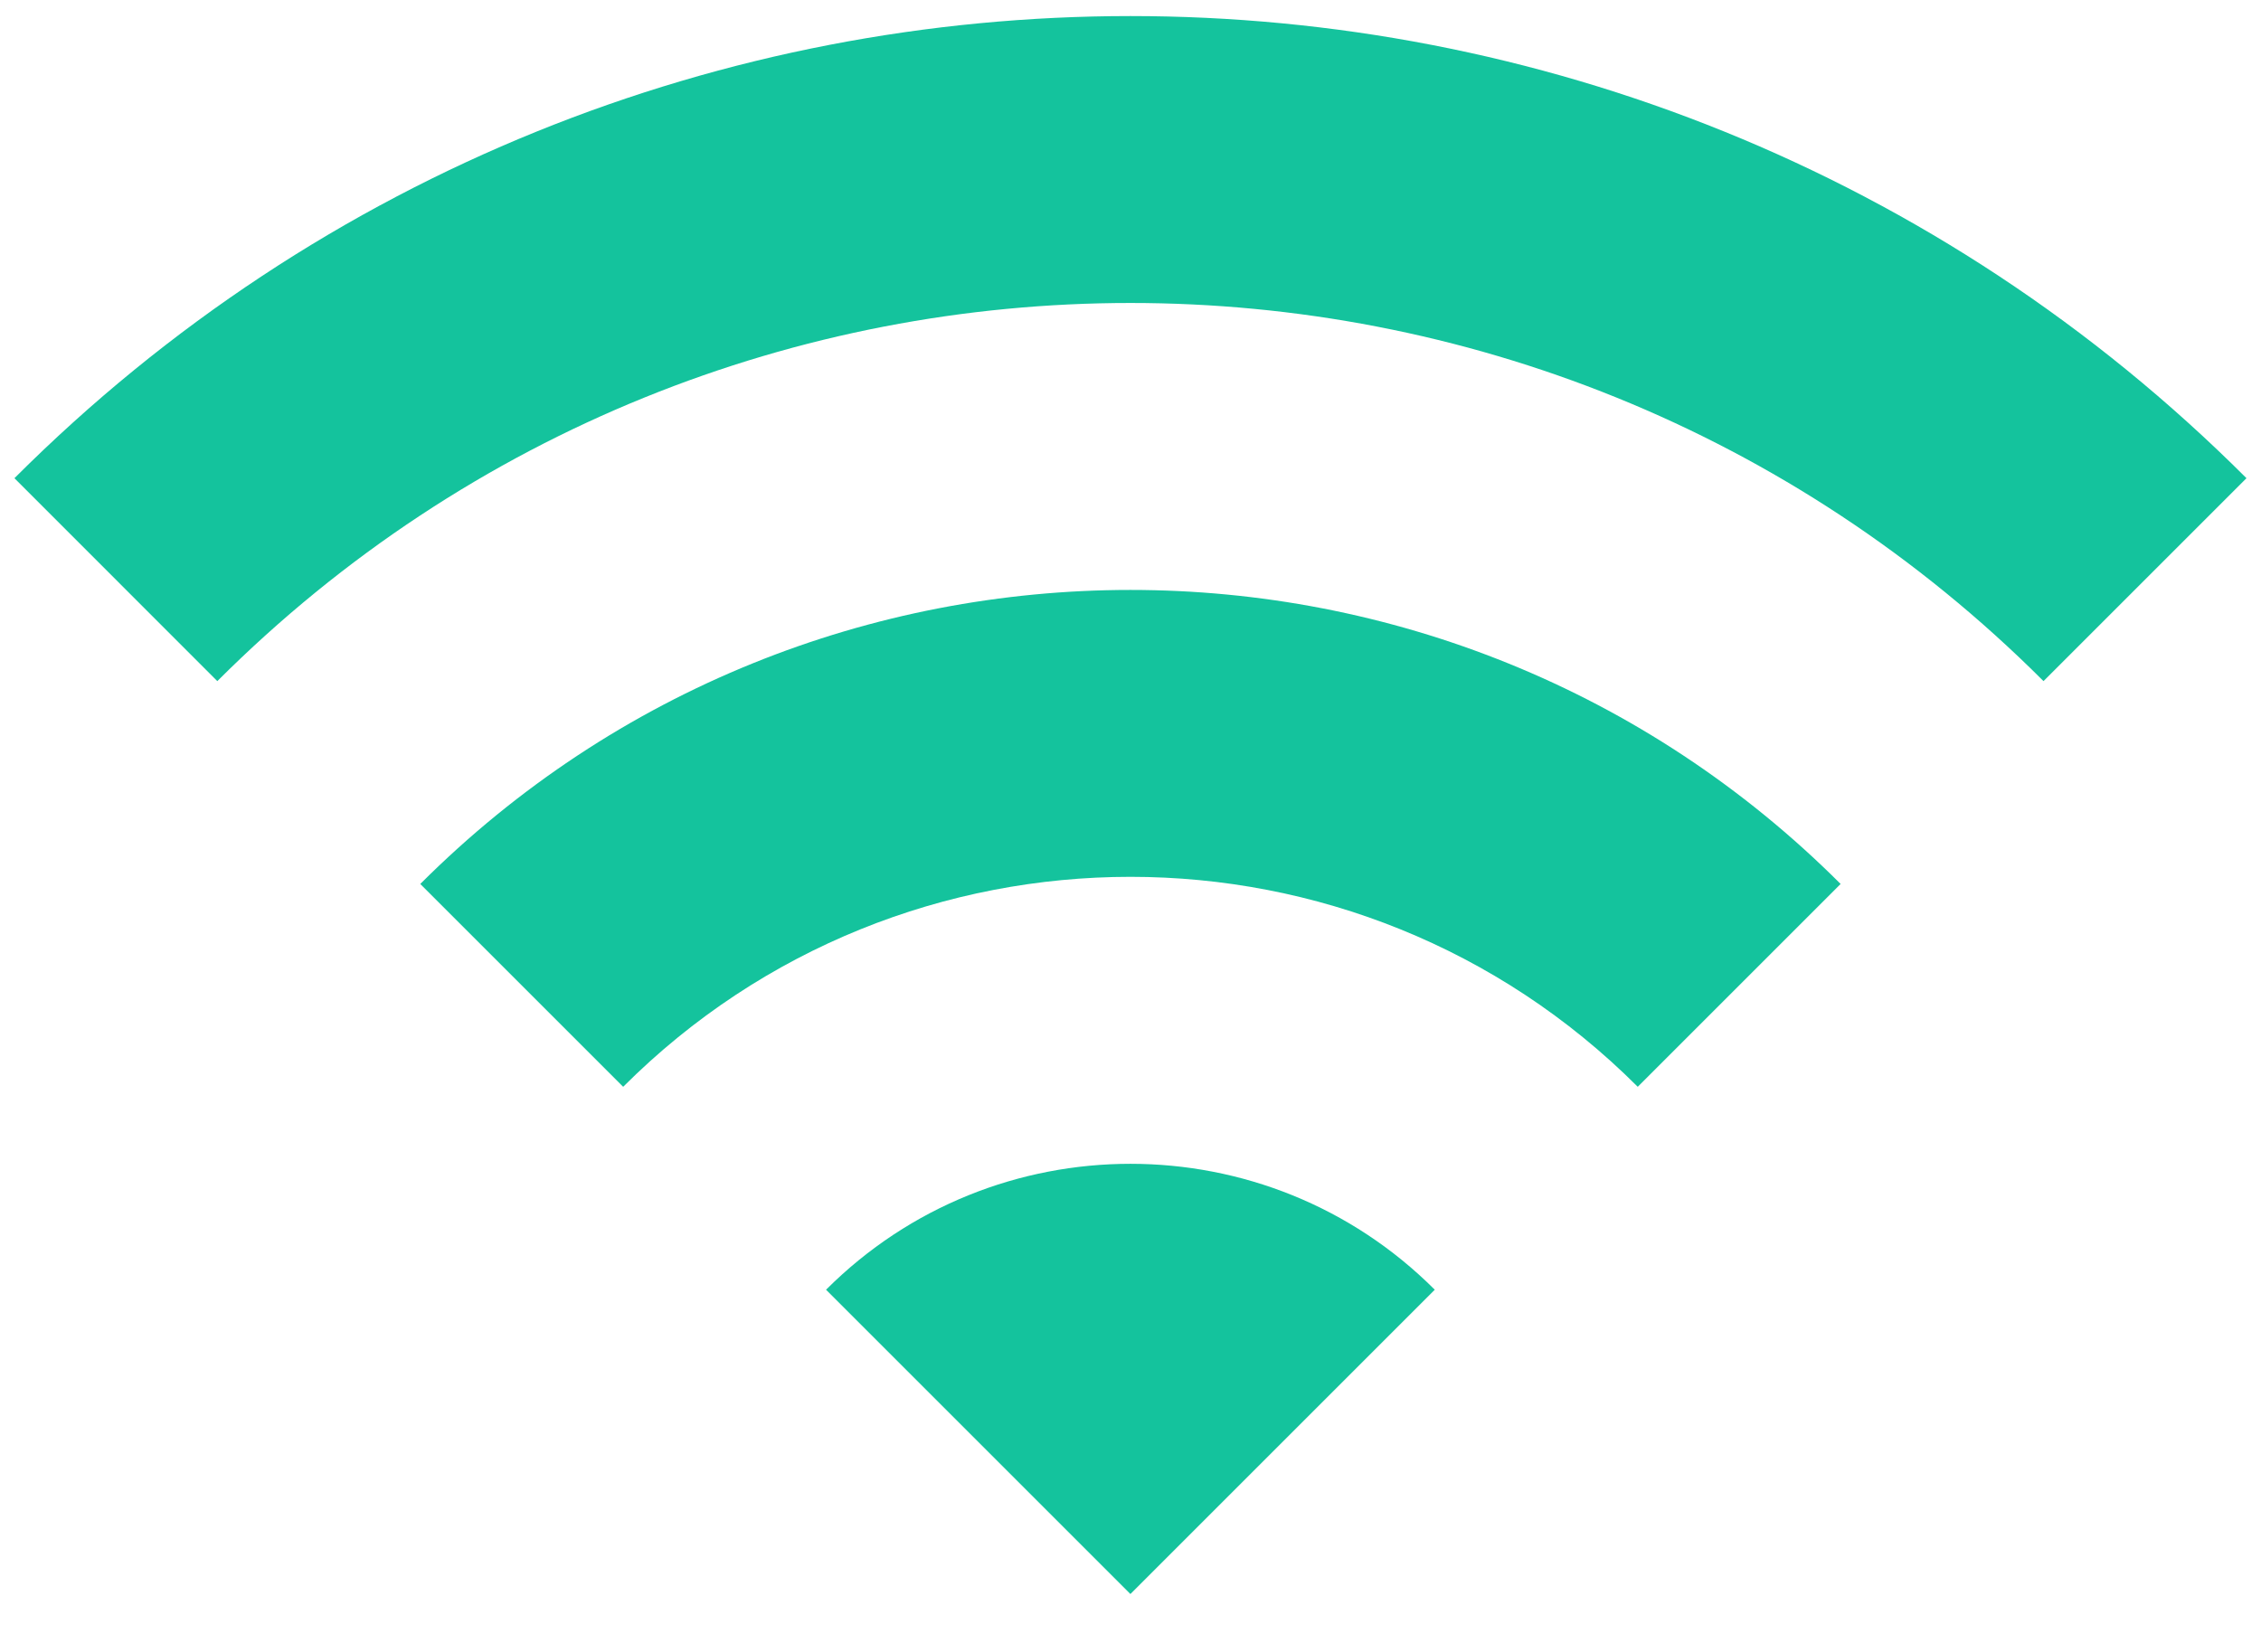<svg width="26" height="19" viewBox="0 0 26 19" fill="none" xmlns="http://www.w3.org/2000/svg">
<path d="M0.166 5.5L2.499 7.834C8.298 2.035 17.701 2.035 23.499 7.834L25.833 5.5C18.745 -1.587 7.254 -1.587 0.166 5.5ZM9.499 14.834L12.999 18.334L16.499 14.834C14.569 12.903 11.43 12.903 9.499 14.834ZM4.833 10.167L7.166 12.5C10.386 9.28 15.613 9.28 18.833 12.5L21.166 10.167C16.657 5.658 9.342 5.658 4.833 10.167Z" fill="#14C39D"/>
</svg>
